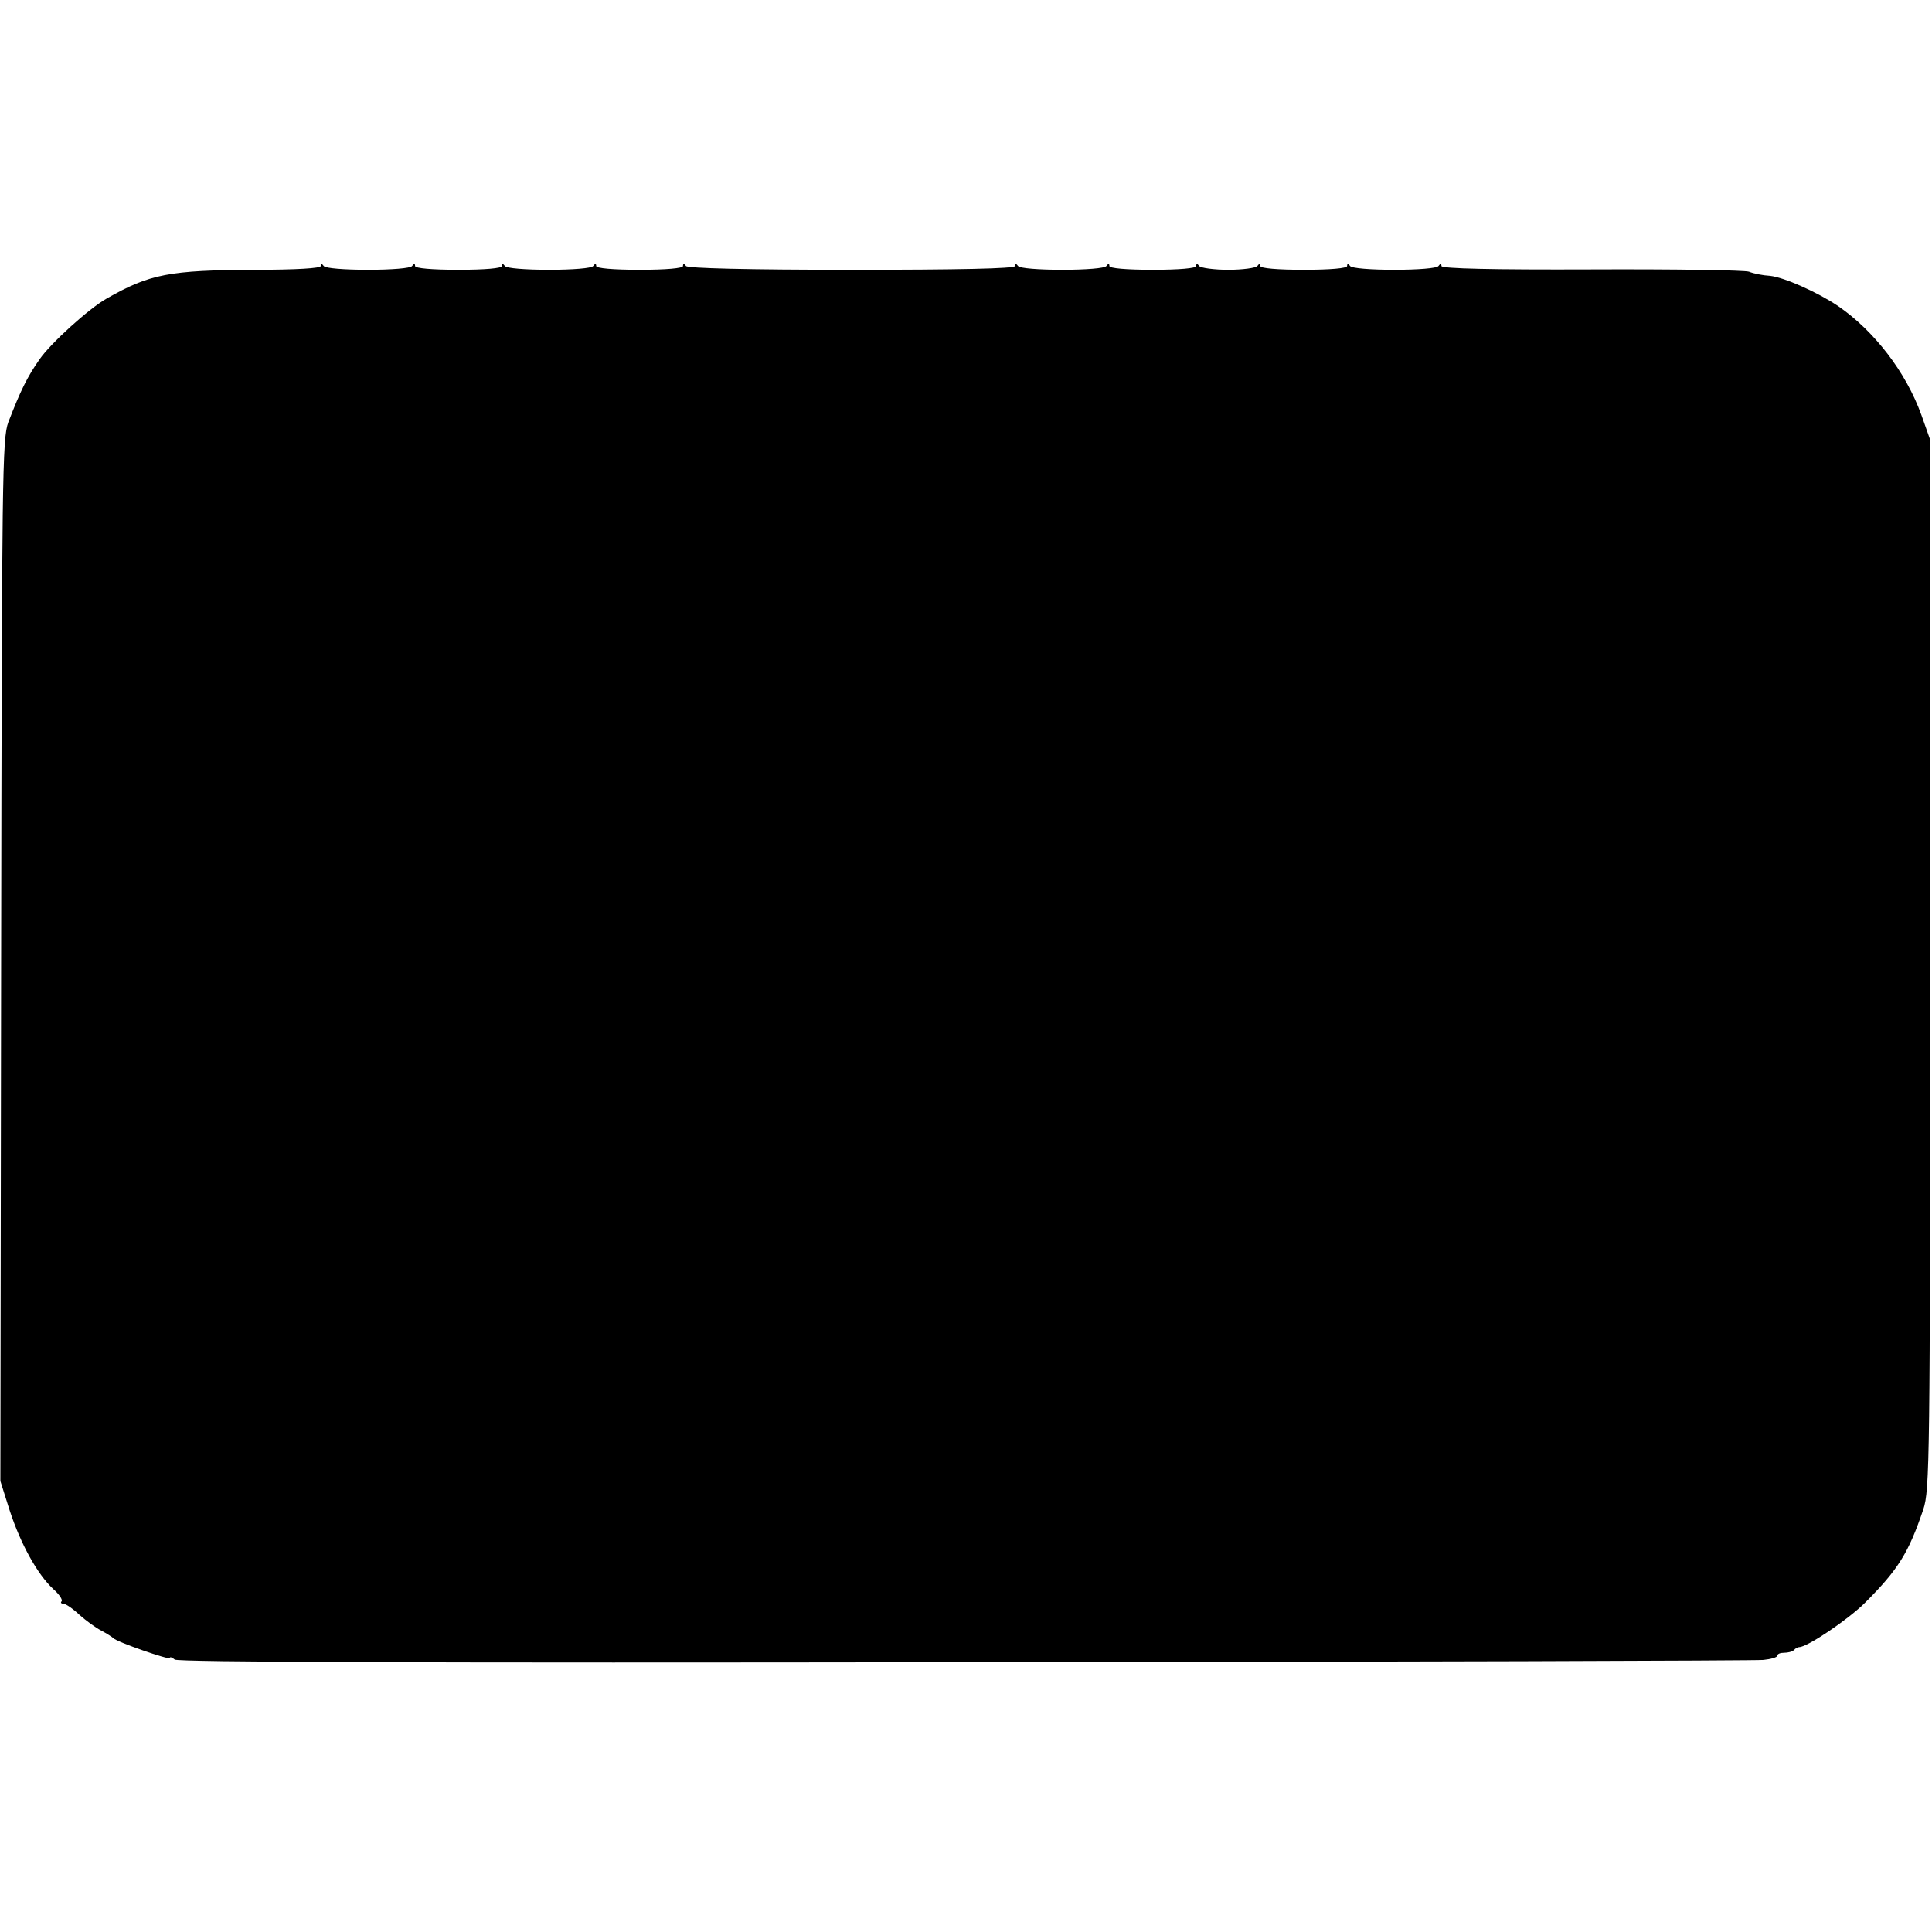 <?xml version="1.0" standalone="no"?>
<!DOCTYPE svg PUBLIC "-//W3C//DTD SVG 20010904//EN"
 "http://www.w3.org/TR/2001/REC-SVG-20010904/DTD/svg10.dtd">
<svg version="1.0" xmlns="http://www.w3.org/2000/svg"
 width="512pt" height="512pt" viewBox="0 0 512 512"
 preserveAspectRatio="xMidYMid meet">
<g transform="translate(0,512) scale(0.1,-0.1)"
fill="#000000" stroke="none">
<path d="M850 4415 c0 -6 -65 -10 -173 -10 -228 -1 -280 -11 -394 -76 -48 -27
-149 -119 -178 -161 -33 -47 -51 -84 -83 -167 -16 -43 -17 -142 -19 -1426 l-2
-1380 25 -79 c29 -88 73 -168 115 -207 16 -14 26 -29 22 -33 -3 -3 -1 -6 5 -6
6 0 25 -13 42 -29 18 -16 44 -35 58 -42 15 -8 29 -17 32 -20 8 -10 150 -59
150 -53 0 4 6 2 13 -4 8 -7 660 -9 2092 -7 1144 1 2097 4 2118 6 20 2 37 7 37
11 0 5 8 8 18 8 10 0 22 3 26 7 4 5 11 8 14 8 22 0 131 74 175 118 88 88 115
132 154 247 17 52 18 125 18 1445 l0 1390 -23 65 c-41 114 -125 223 -221 289
-55 37 -143 76 -180 80 -19 1 -44 6 -56 11 -11 4 -199 7 -418 6 -259 -1 -397
2 -397 9 0 7 -3 7 -8 0 -4 -6 -55 -10 -117 -10 -62 0 -113 4 -117 10 -5 7 -8
7 -8 0 0 -6 -45 -10 -115 -10 -70 0 -115 4 -115 10 0 7 -3 7 -8 0 -4 -5 -38
-10 -77 -10 -38 0 -73 5 -77 10 -5 7 -8 7 -8 0 0 -6 -45 -10 -115 -10 -70 0
-115 4 -115 10 0 7 -3 7 -8 0 -4 -6 -55 -10 -117 -10 -62 0 -113 4 -117 10 -5
7 -8 7 -8 0 0 -7 -151 -10 -432 -10 -277 0 -436 4 -440 10 -5 7 -8 7 -8 0 0
-6 -45 -10 -115 -10 -70 0 -115 4 -115 10 0 7 -3 7 -8 0 -4 -6 -55 -10 -117
-10 -62 0 -113 4 -117 10 -5 7 -8 7 -8 0 0 -6 -45 -10 -115 -10 -70 0 -115 4
-115 10 0 7 -3 7 -8 0 -4 -6 -55 -10 -117 -10 -62 0 -113 4 -117 10 -5 7 -8 7
-8 0z"/>
</g>
</svg>
